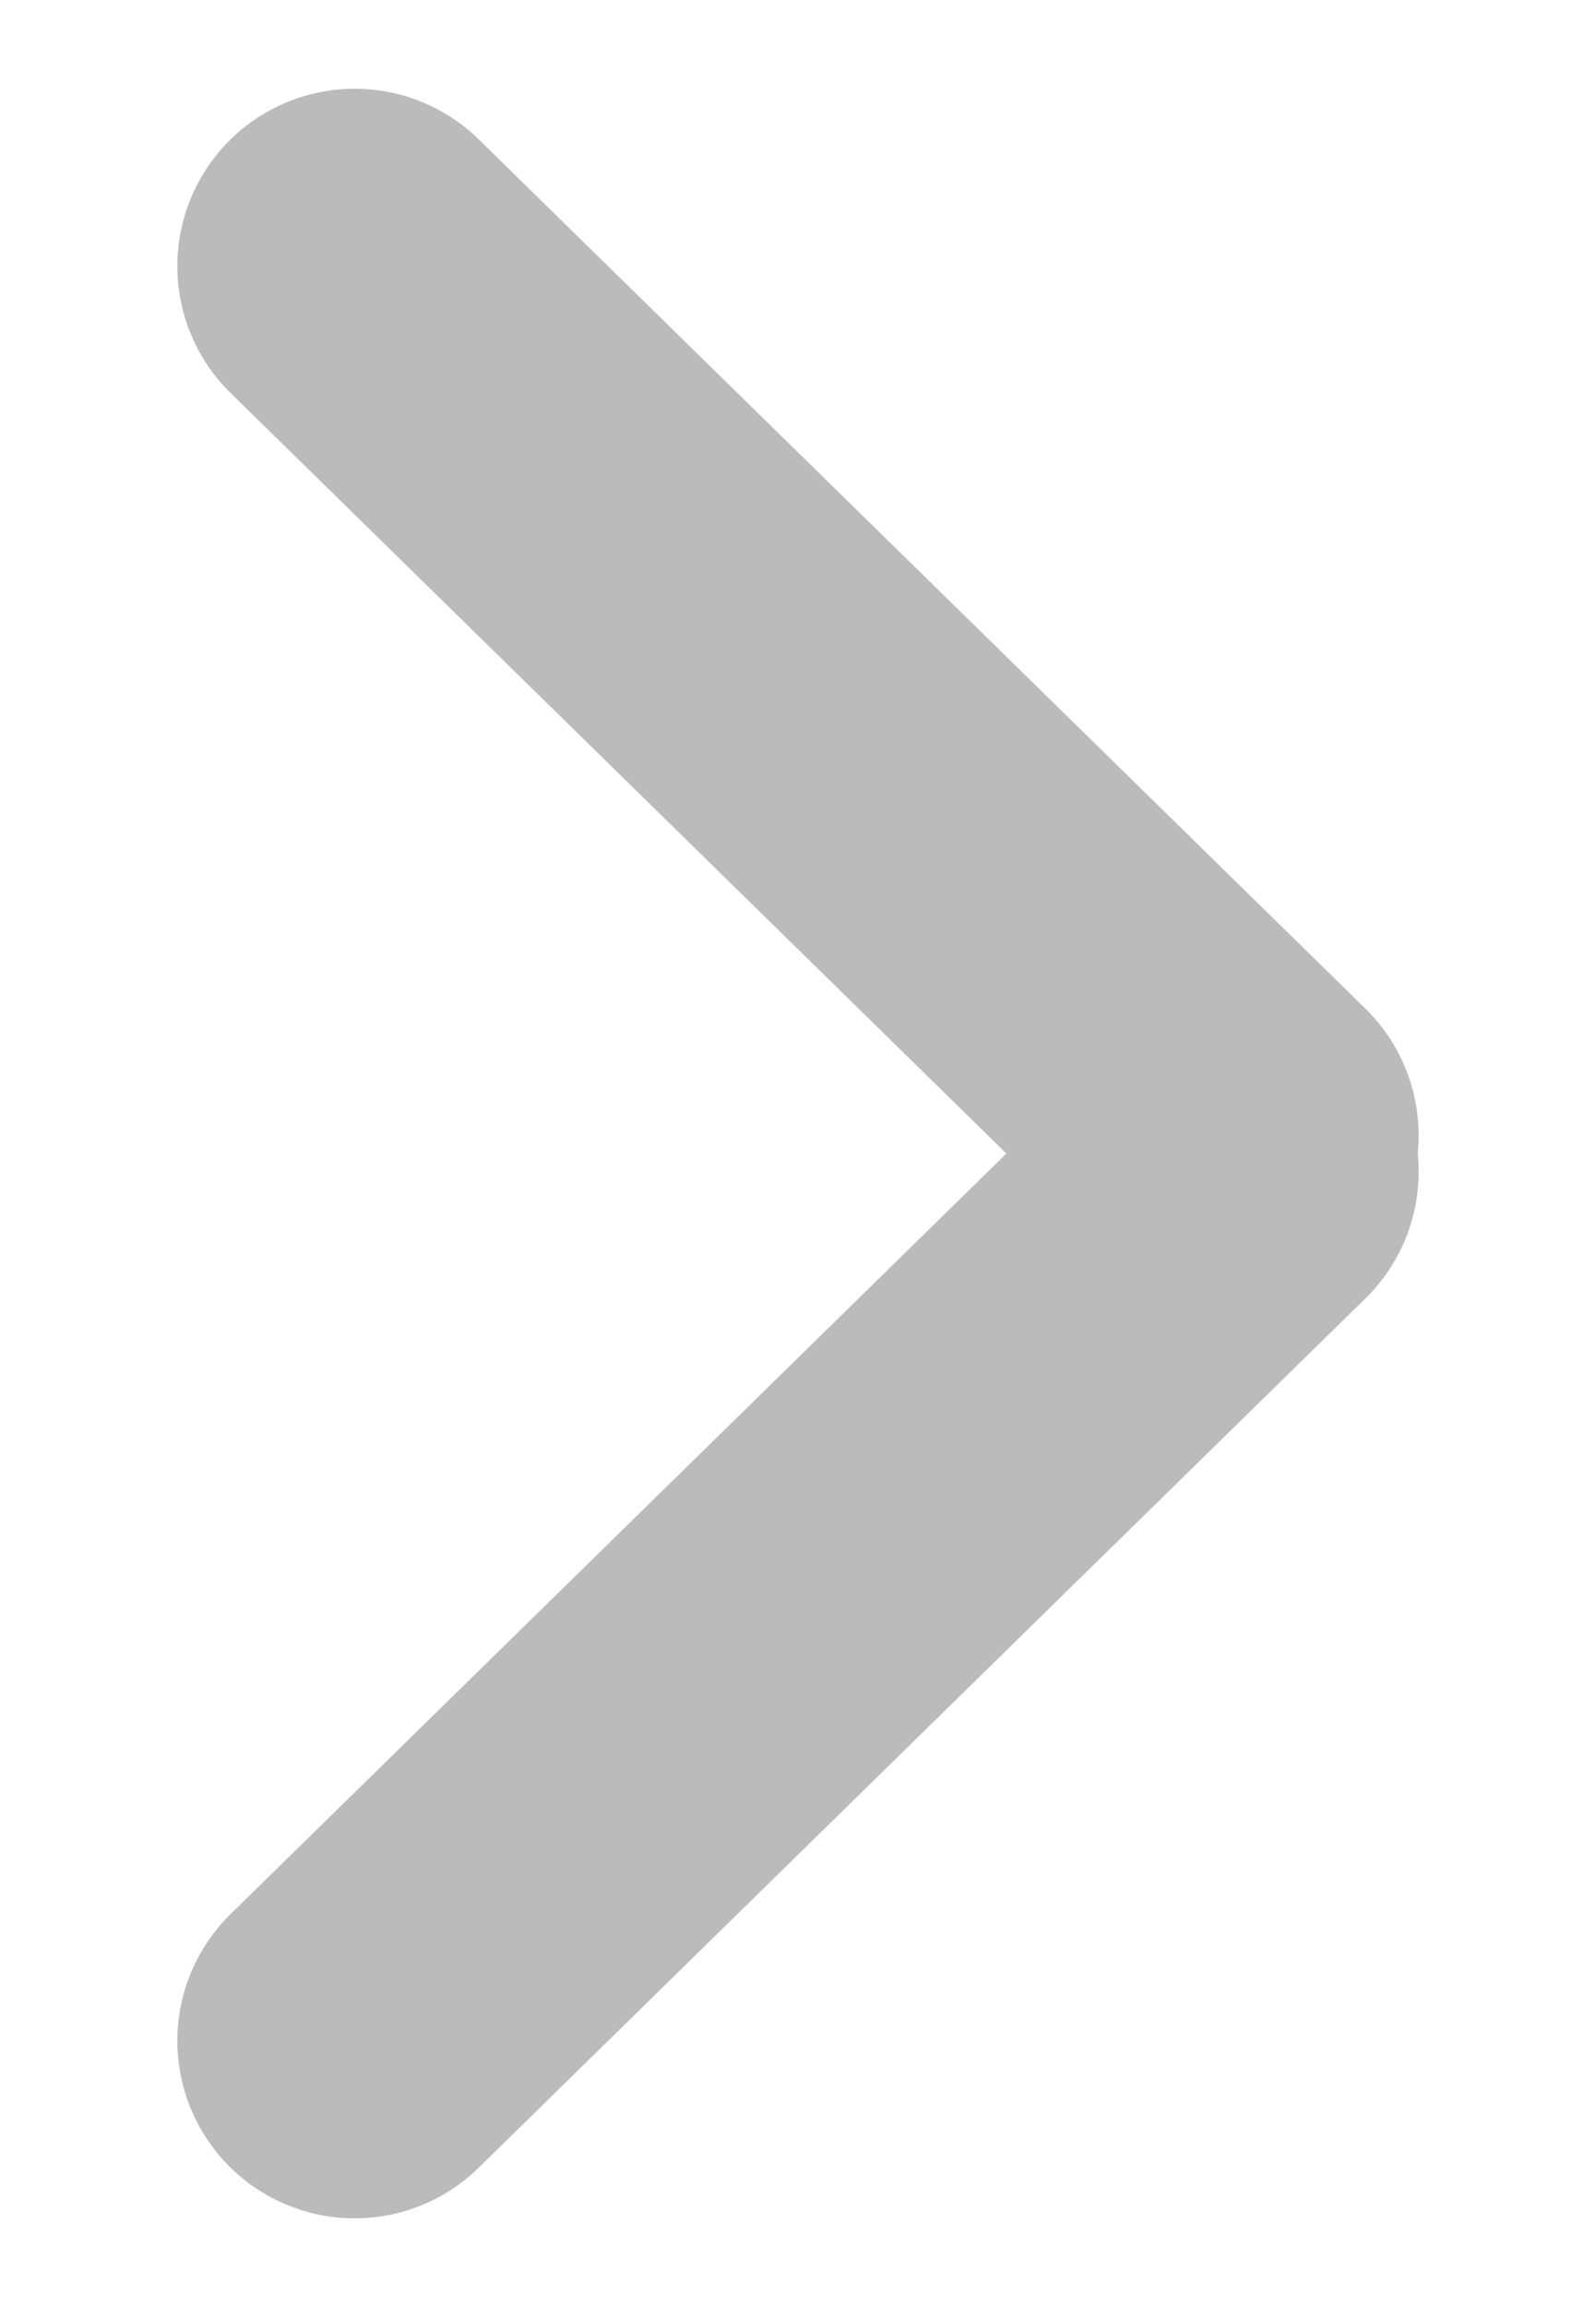 <svg width="9" height="13" viewBox="0 0 9 13" fill="none" xmlns="http://www.w3.org/2000/svg">
<path d="M2 11.5L7 6.602" stroke="#BCBBBB" stroke-width="2" stroke-linecap="round"/>
<path d="M2 1.5L7 6.398" stroke="#BCBBBB" stroke-width="2" stroke-linecap="round"/>
</svg>
